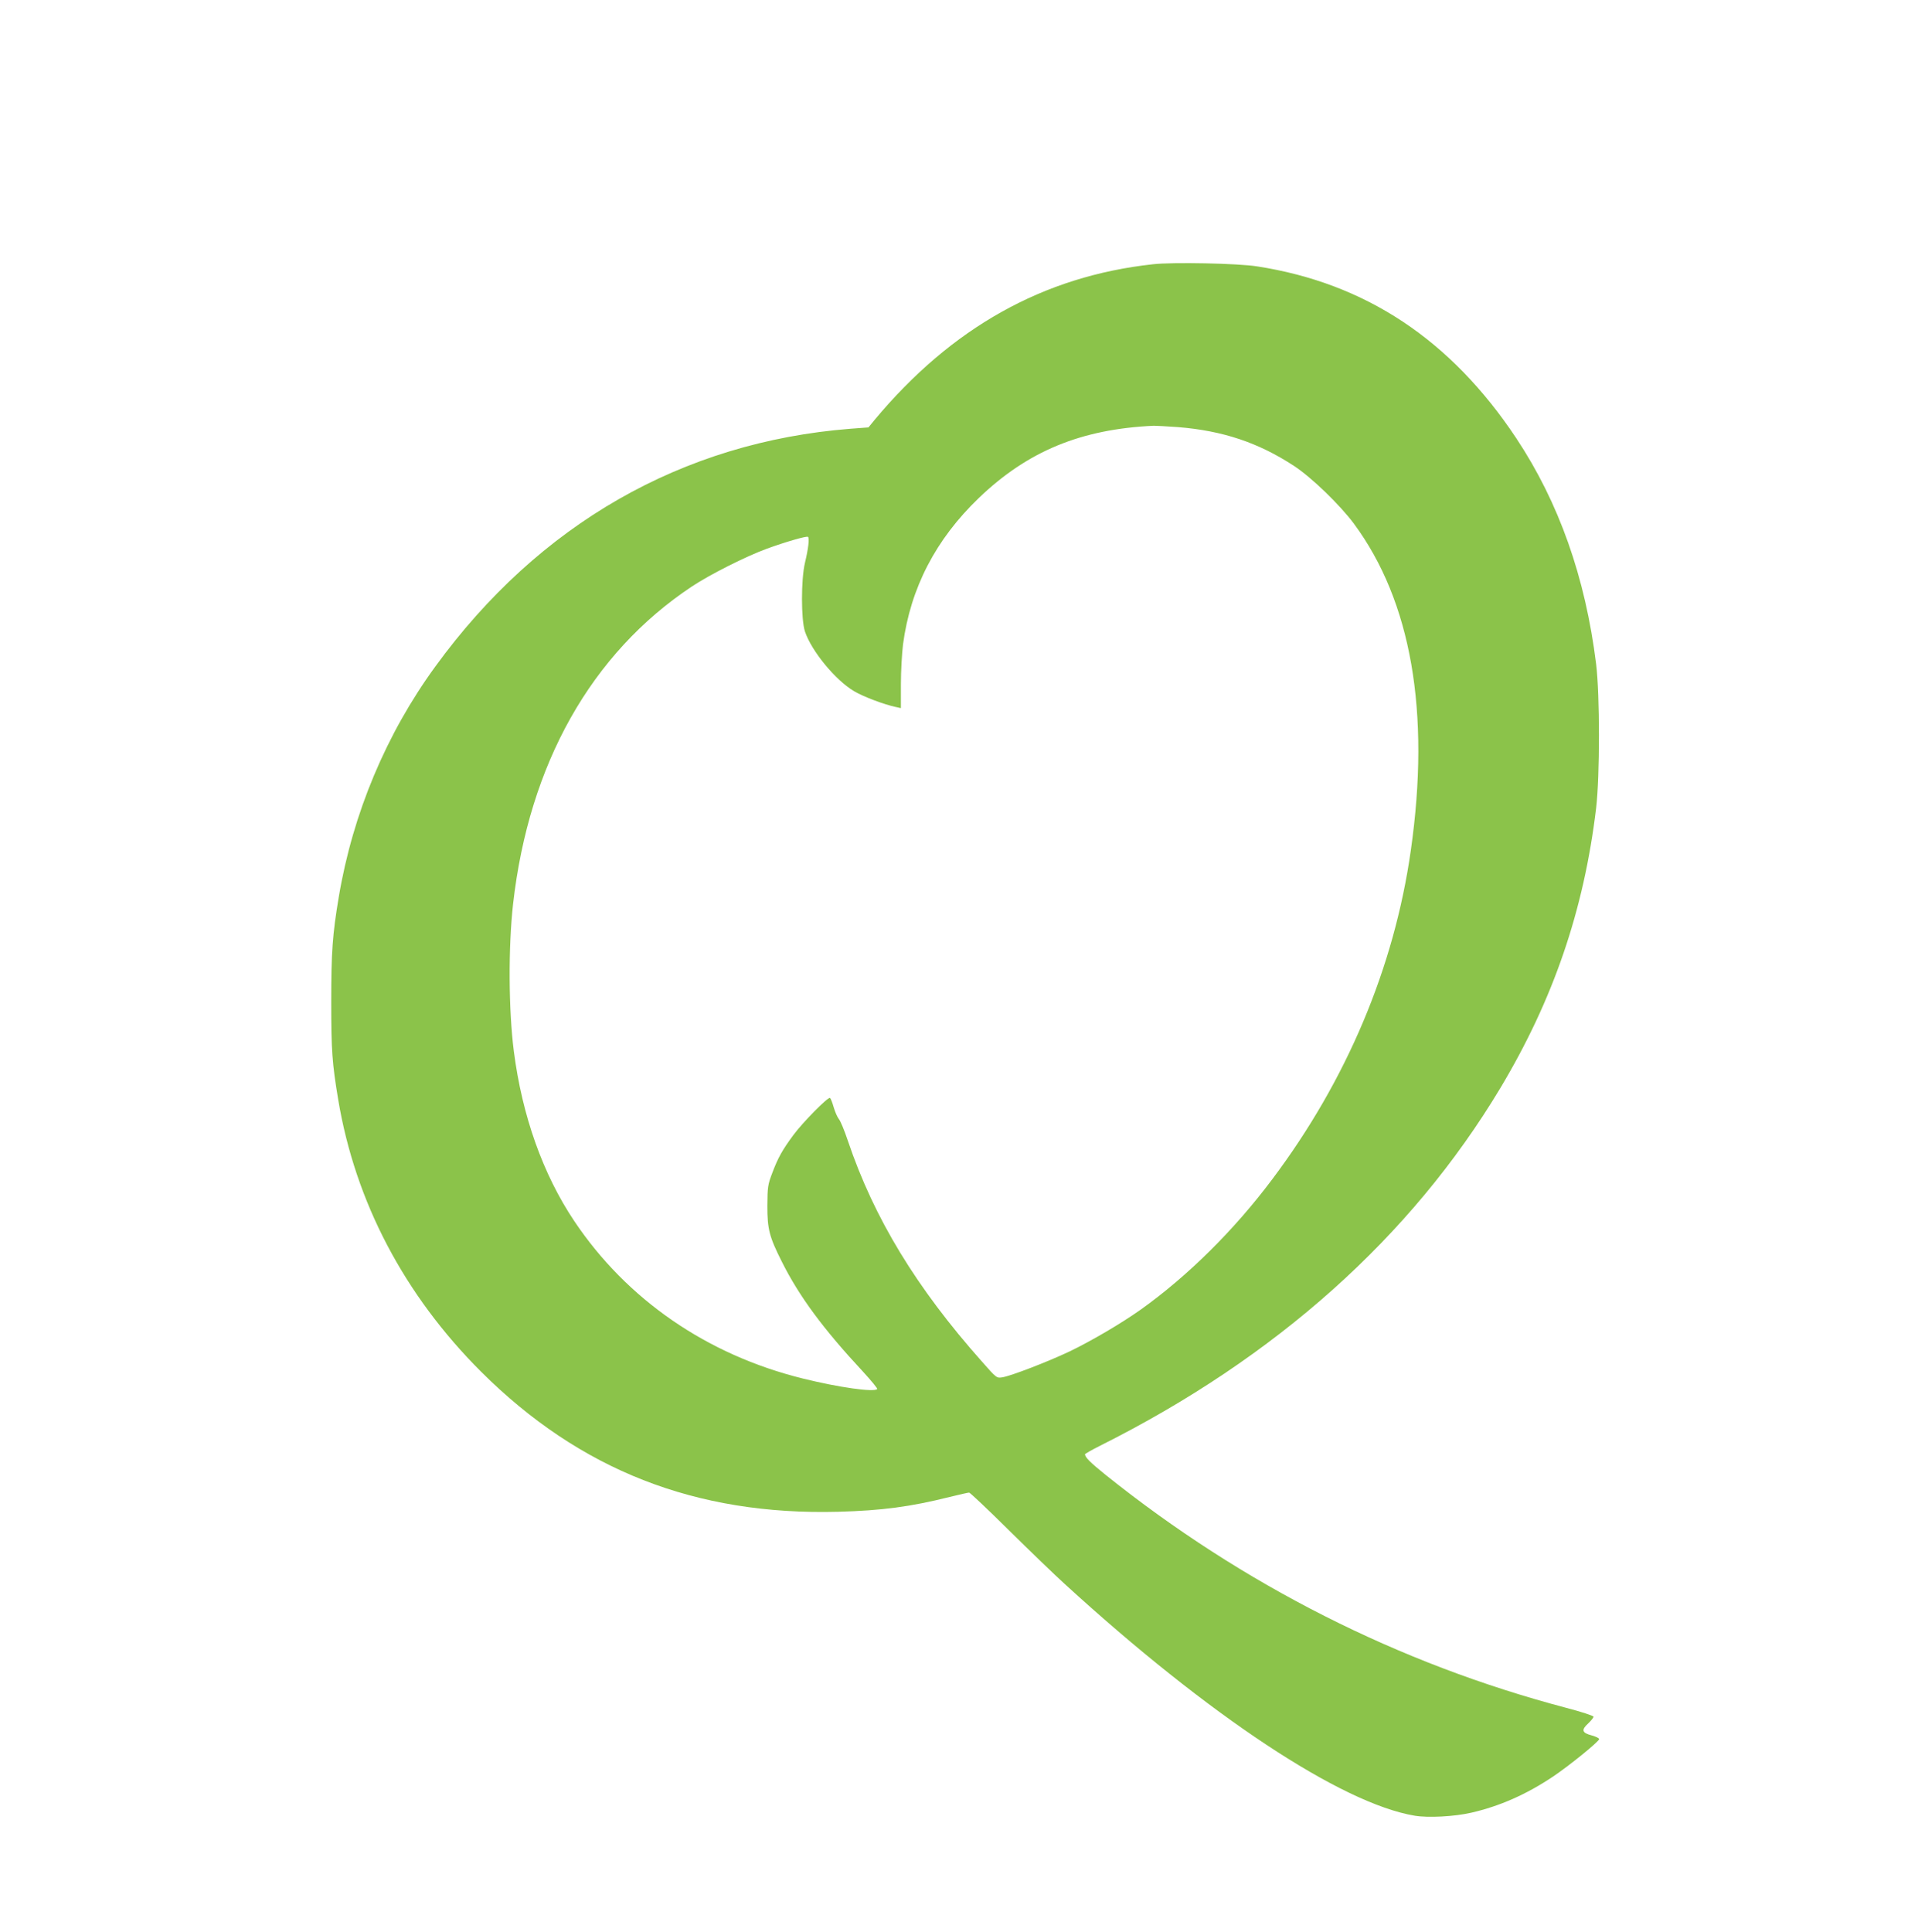<?xml version="1.0" standalone="no"?>
<!DOCTYPE svg PUBLIC "-//W3C//DTD SVG 20010904//EN"
 "http://www.w3.org/TR/2001/REC-SVG-20010904/DTD/svg10.dtd">
<svg version="1.0" xmlns="http://www.w3.org/2000/svg"
 width="1271pt" height="1280pt" viewBox="0 0 1271 1280"
 preserveAspectRatio="xMidYMid meet">
<g transform="translate(0,1280) scale(0.1,-0.1)"
fill="#8bc34a" stroke="none">
<path d="M7640 11049 c-726 -79 -1335 -420 -1845 -1032 l-40 -49 -120 -9
c-1114 -88 -2064 -632 -2750 -1575 -326 -447 -547 -974 -640 -1527 -42 -250
-50 -366 -50 -697 0 -320 6 -405 46 -645 113 -678 438 -1296 948 -1805 654
-651 1421 -952 2366 -927 290 8 478 33 738 98 65 16 123 29 129 29 6 0 124
-111 262 -248 138 -136 305 -297 371 -357 953 -872 1834 -1455 2320 -1536 88
-15 262 -6 375 20 187 43 363 120 541 239 106 71 300 228 306 248 2 6 -20 17
-49 25 -65 17 -71 36 -23 80 19 18 35 38 35 44 0 6 -82 33 -182 59 -1110 293
-2142 815 -3051 1543 -103 83 -137 117 -137 137 0 3 45 29 101 57 1166 584
2060 1384 2651 2369 351 586 554 1179 635 1855 25 214 25 750 0 955 -71 574
-247 1071 -529 1496 -434 653 -999 1028 -1718 1139 -124 20 -560 29 -690 14z
m166 -1079 c297 -24 533 -103 767 -256 116 -75 306 -259 399 -384 380 -514
508 -1248 377 -2165 -110 -776 -425 -1523 -919 -2180 -252 -336 -559 -640
-870 -862 -128 -91 -329 -209 -475 -279 -144 -68 -383 -160 -442 -170 -39 -6
-39 -6 -135 103 -435 489 -716 951 -889 1463 -23 69 -50 134 -60 145 -9 11
-25 46 -34 77 -9 32 -20 60 -25 63 -13 8 -179 -160 -242 -245 -73 -99 -102
-150 -140 -251 -30 -79 -32 -92 -33 -219 0 -155 13 -205 96 -370 115 -230 273
-444 540 -731 54 -59 95 -109 92 -113 -22 -22 -255 11 -493 70 -636 157 -1167
524 -1515 1044 -207 309 -345 697 -400 1125 -35 273 -37 689 -5 975 105 927
518 1661 1185 2104 117 78 359 200 496 250 126 46 262 85 273 79 11 -7 3 -77
-20 -173 -26 -111 -26 -373 0 -454 43 -129 202 -323 326 -396 60 -36 201 -89
278 -105 l32 -7 0 159 c0 87 7 205 14 263 50 375 217 696 502 970 324 311 678
457 1160 479 17 0 89 -4 160 -9z"/>
</g>
</svg>
